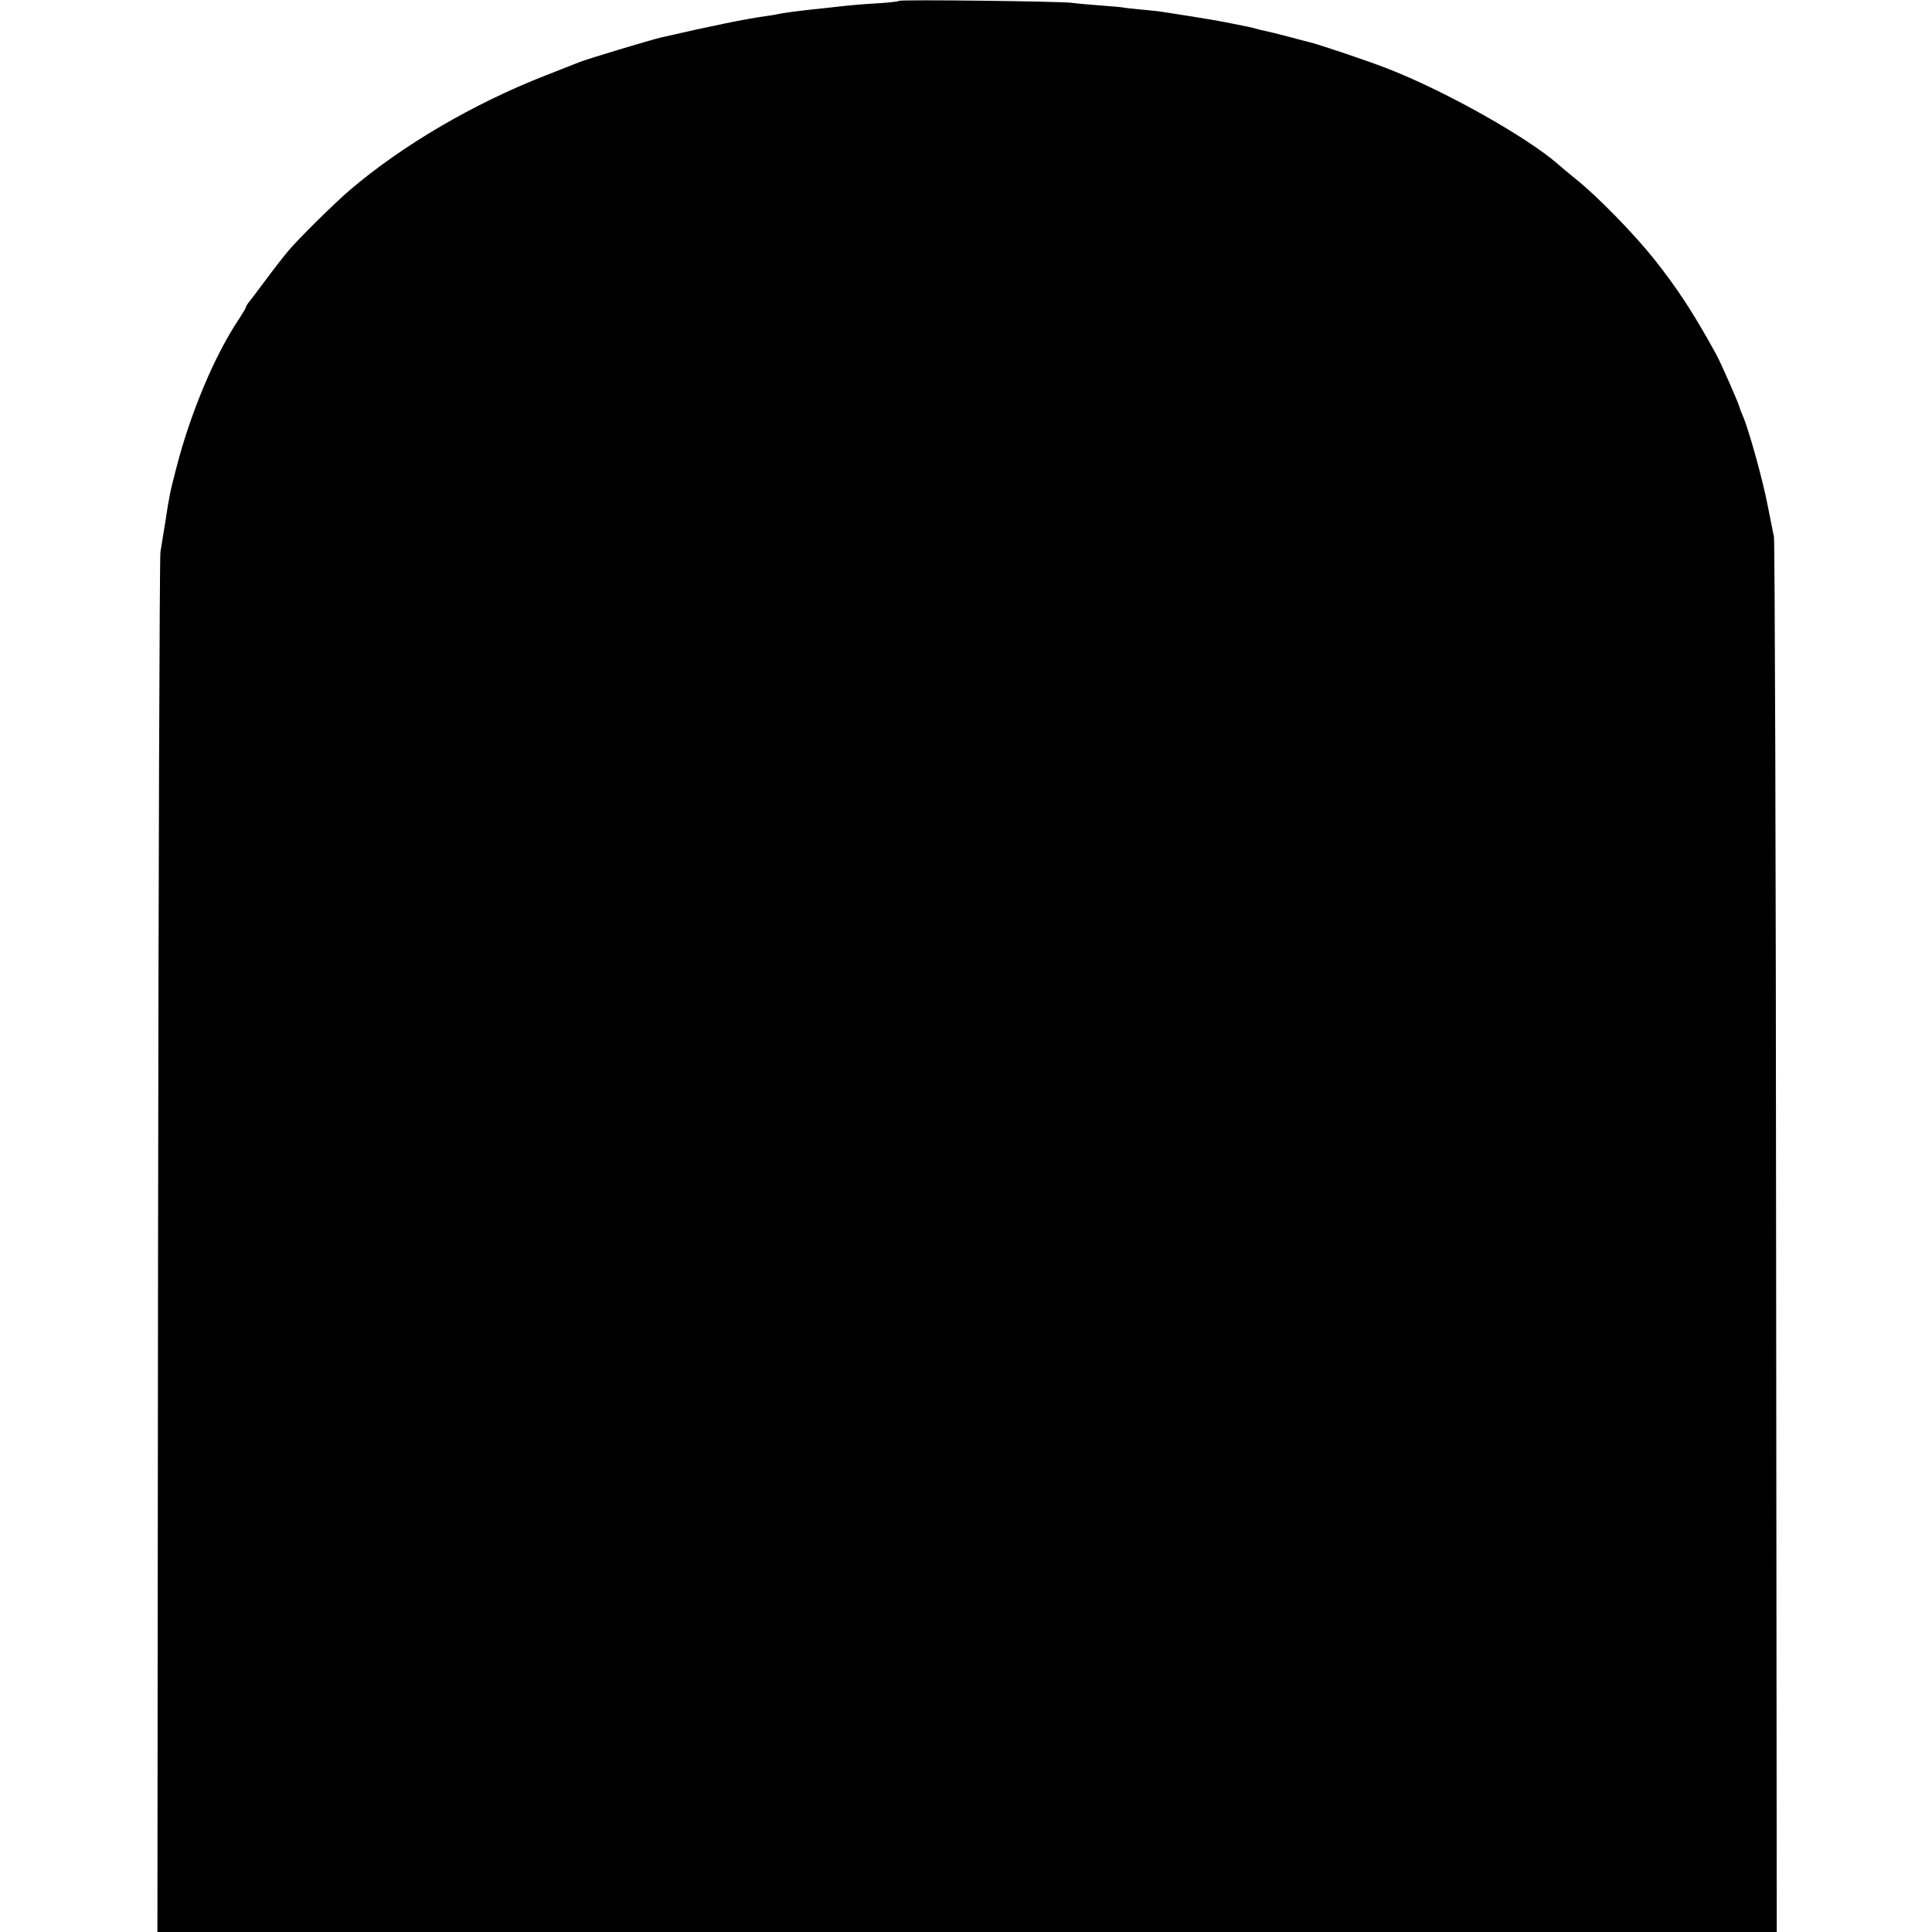 <?xml version="1.0" standalone="no"?>
<!DOCTYPE svg PUBLIC "-//W3C//DTD SVG 20010904//EN"
 "http://www.w3.org/TR/2001/REC-SVG-20010904/DTD/svg10.dtd">
<svg version="1.0" xmlns="http://www.w3.org/2000/svg"
 width="896pt" height="896pt" viewBox="0 0 896 896"
 preserveAspectRatio="xMidYMid meet">
<g transform="translate(0,896) scale(0.1,-0.1)"
fill="#000000" stroke="none">
<path d="M4170 8956 c-3 -3 -46 -8 -95 -11 -84 -5 -122 -8 -235 -21 -25 -3
-58 -6 -75 -8 -64 -7 -141 -17 -155 -21 -8 -2 -35 -7 -60 -10 -98 -14 -246
-44 -485 -99 -54 -13 -344 -100 -380 -115 -11 -4 -81 -32 -155 -61 -333 -130
-663 -323 -907 -531 -68 -58 -241 -228 -288 -285 -22 -26 -70 -88 -107 -138
-37 -50 -72 -96 -78 -103 -5 -7 -10 -15 -10 -19 0 -3 -14 -26 -30 -51 -114
-169 -228 -440 -294 -700 -28 -108 -30 -117 -50 -248 -8 -49 -18 -110 -22
-135 -4 -25 -9 -1475 -11 -3223 l-3 -3177 3755 0 3755 0 -3 3217 c-1 1770 -6
3234 -10 3253 -4 19 -17 84 -29 145 -21 112 -86 347 -114 413 -9 20 -17 42
-18 47 -5 19 -84 200 -106 240 -102 187 -181 308 -290 445 -93 116 -259 287
-360 368 -36 29 -74 61 -85 71 -142 124 -514 334 -780 439 -90 36 -337 119
-375 127 -8 2 -51 13 -95 25 -44 12 -91 23 -105 26 -14 3 -33 7 -42 10 -9 3
-27 7 -40 10 -42 9 -123 24 -148 29 -43 7 -84 14 -115 19 -98 15 -122 19 -135
21 -8 2 -49 6 -90 10 -41 4 -82 8 -90 10 -9 2 -58 6 -110 10 -52 4 -111 9
-130 12 -52 7 -794 16 -800 9z"/>
</g>
</svg>
